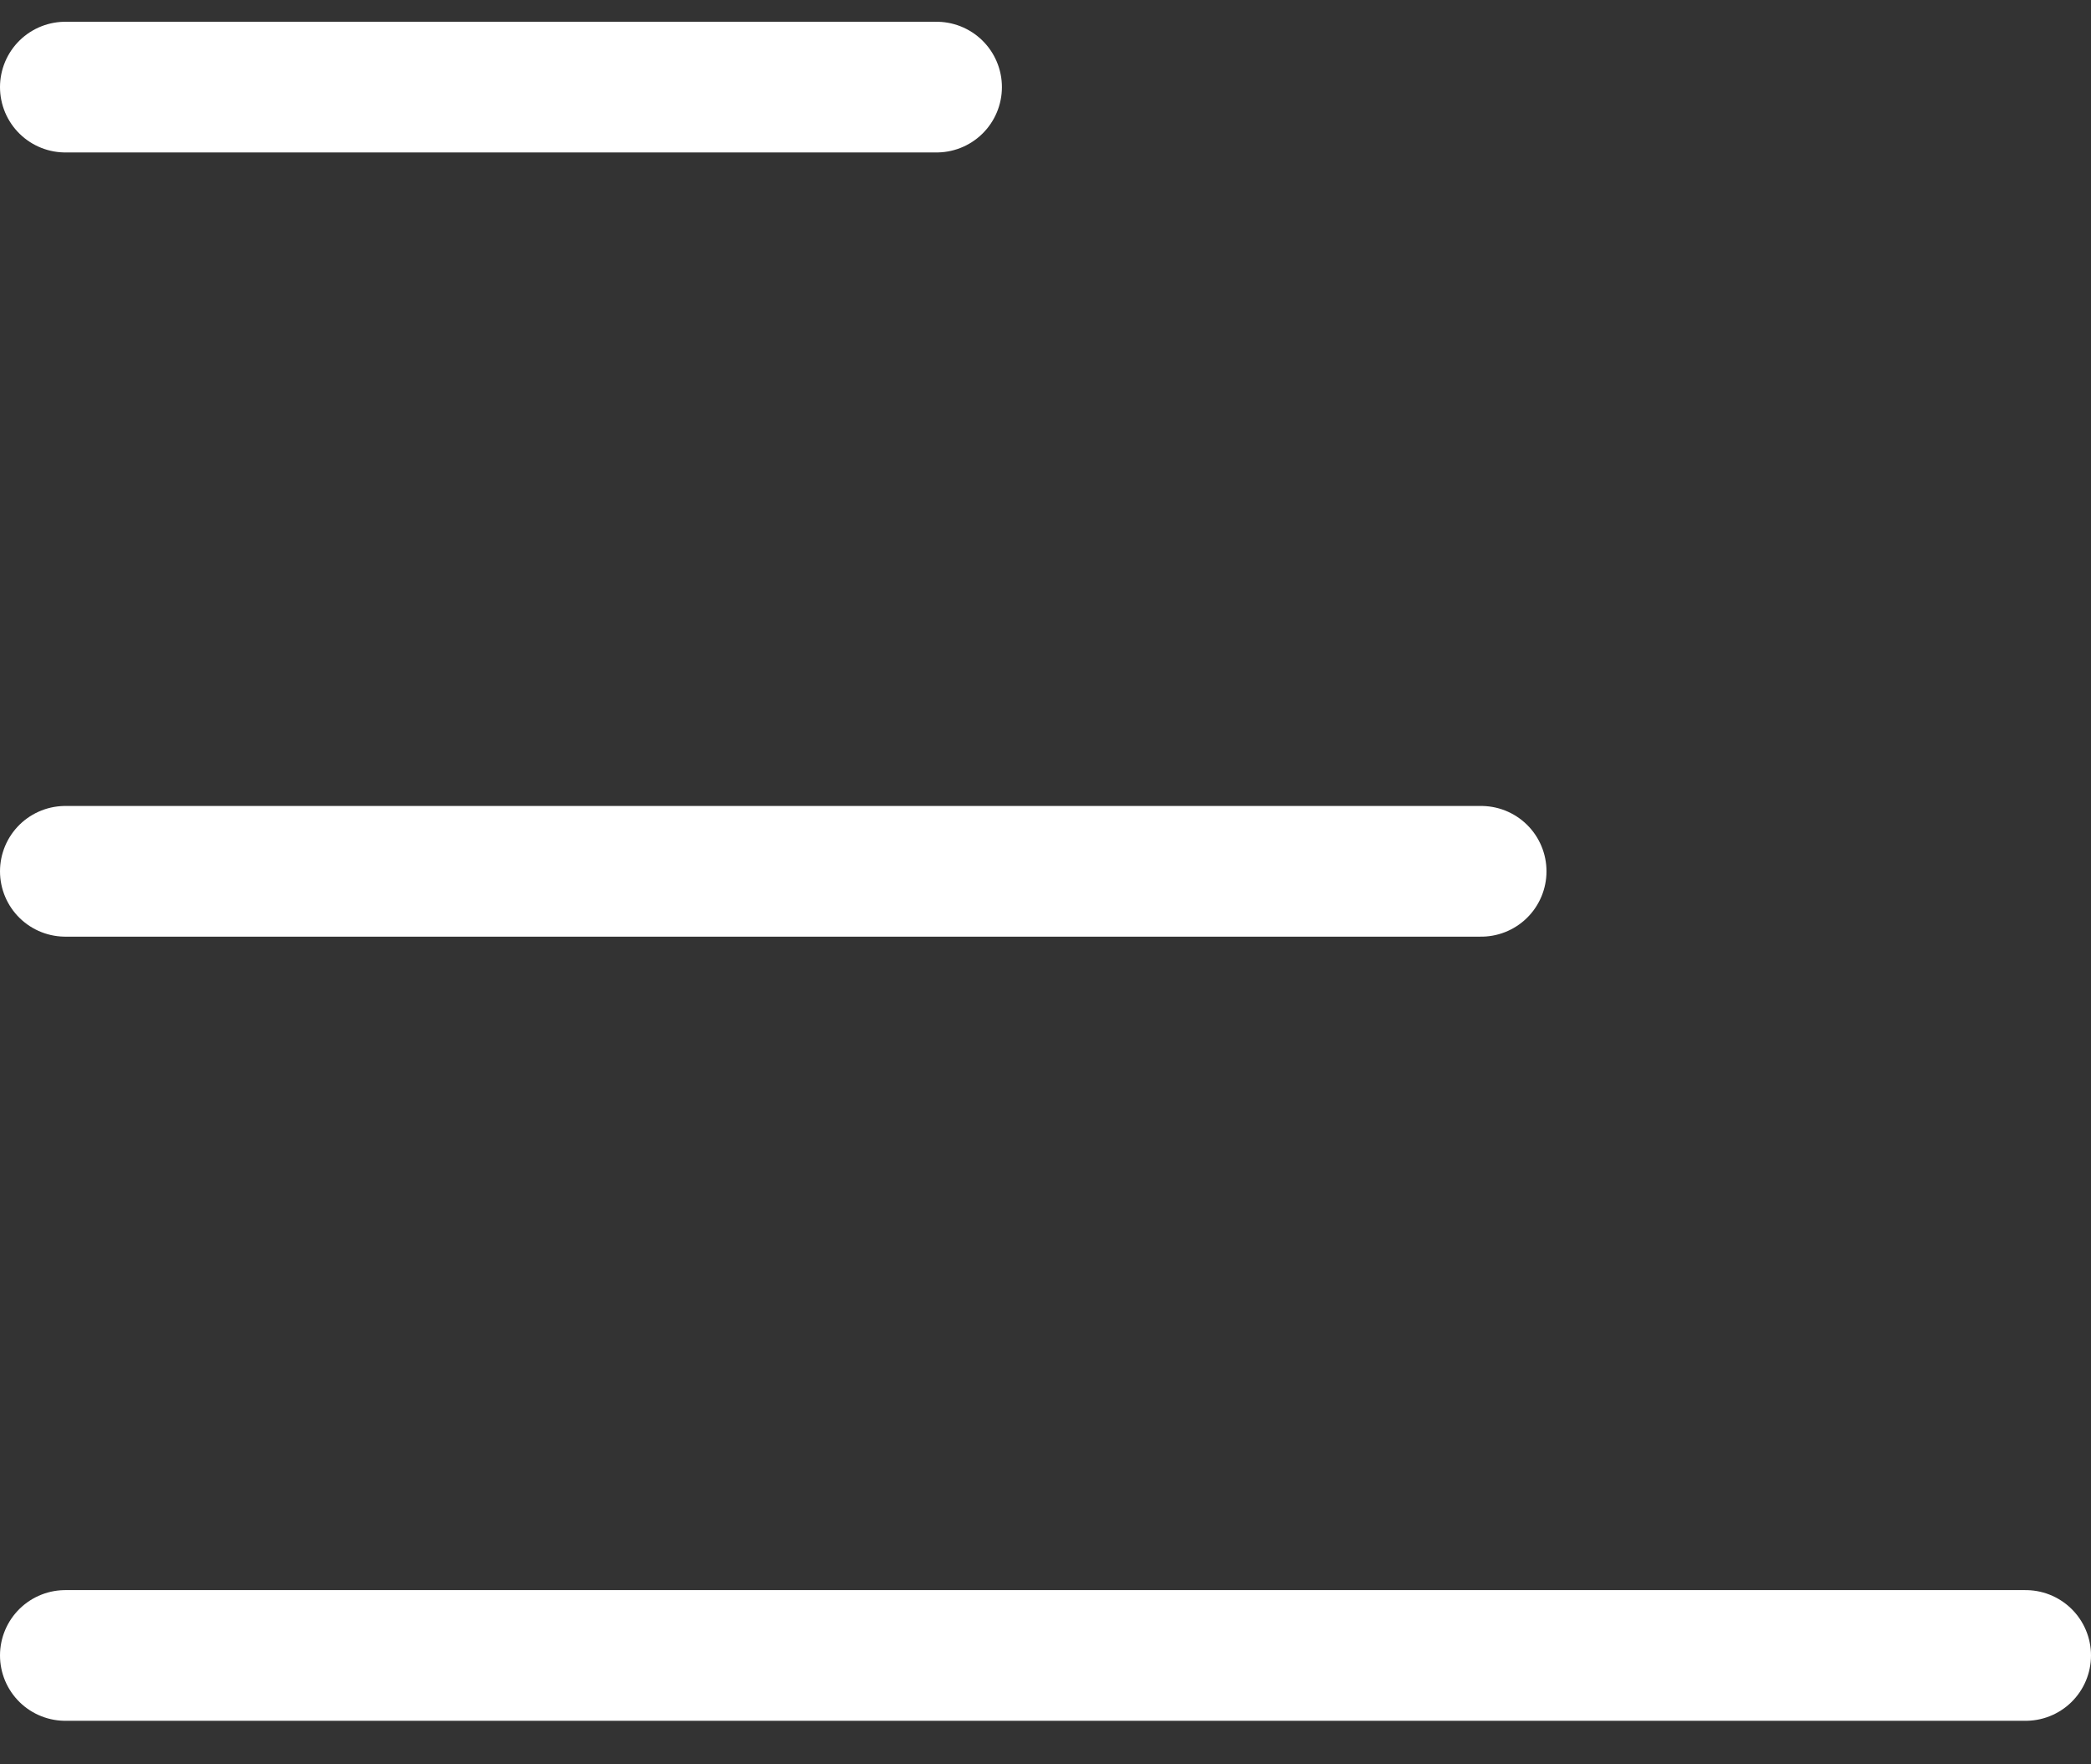 <svg width="32" height="27" viewBox="0 0 32 27" fill="none" xmlns="http://www.w3.org/2000/svg">
<rect x="0" y="0" width="32" height="27" fill="#333333" stroke="none"/>
<path d="M1 1.333H14.333M1 13.334H22.667M1 25.334H31" stroke="white" stroke-width="2" stroke-linecap="round" stroke-linejoin="round"/>
</svg>
